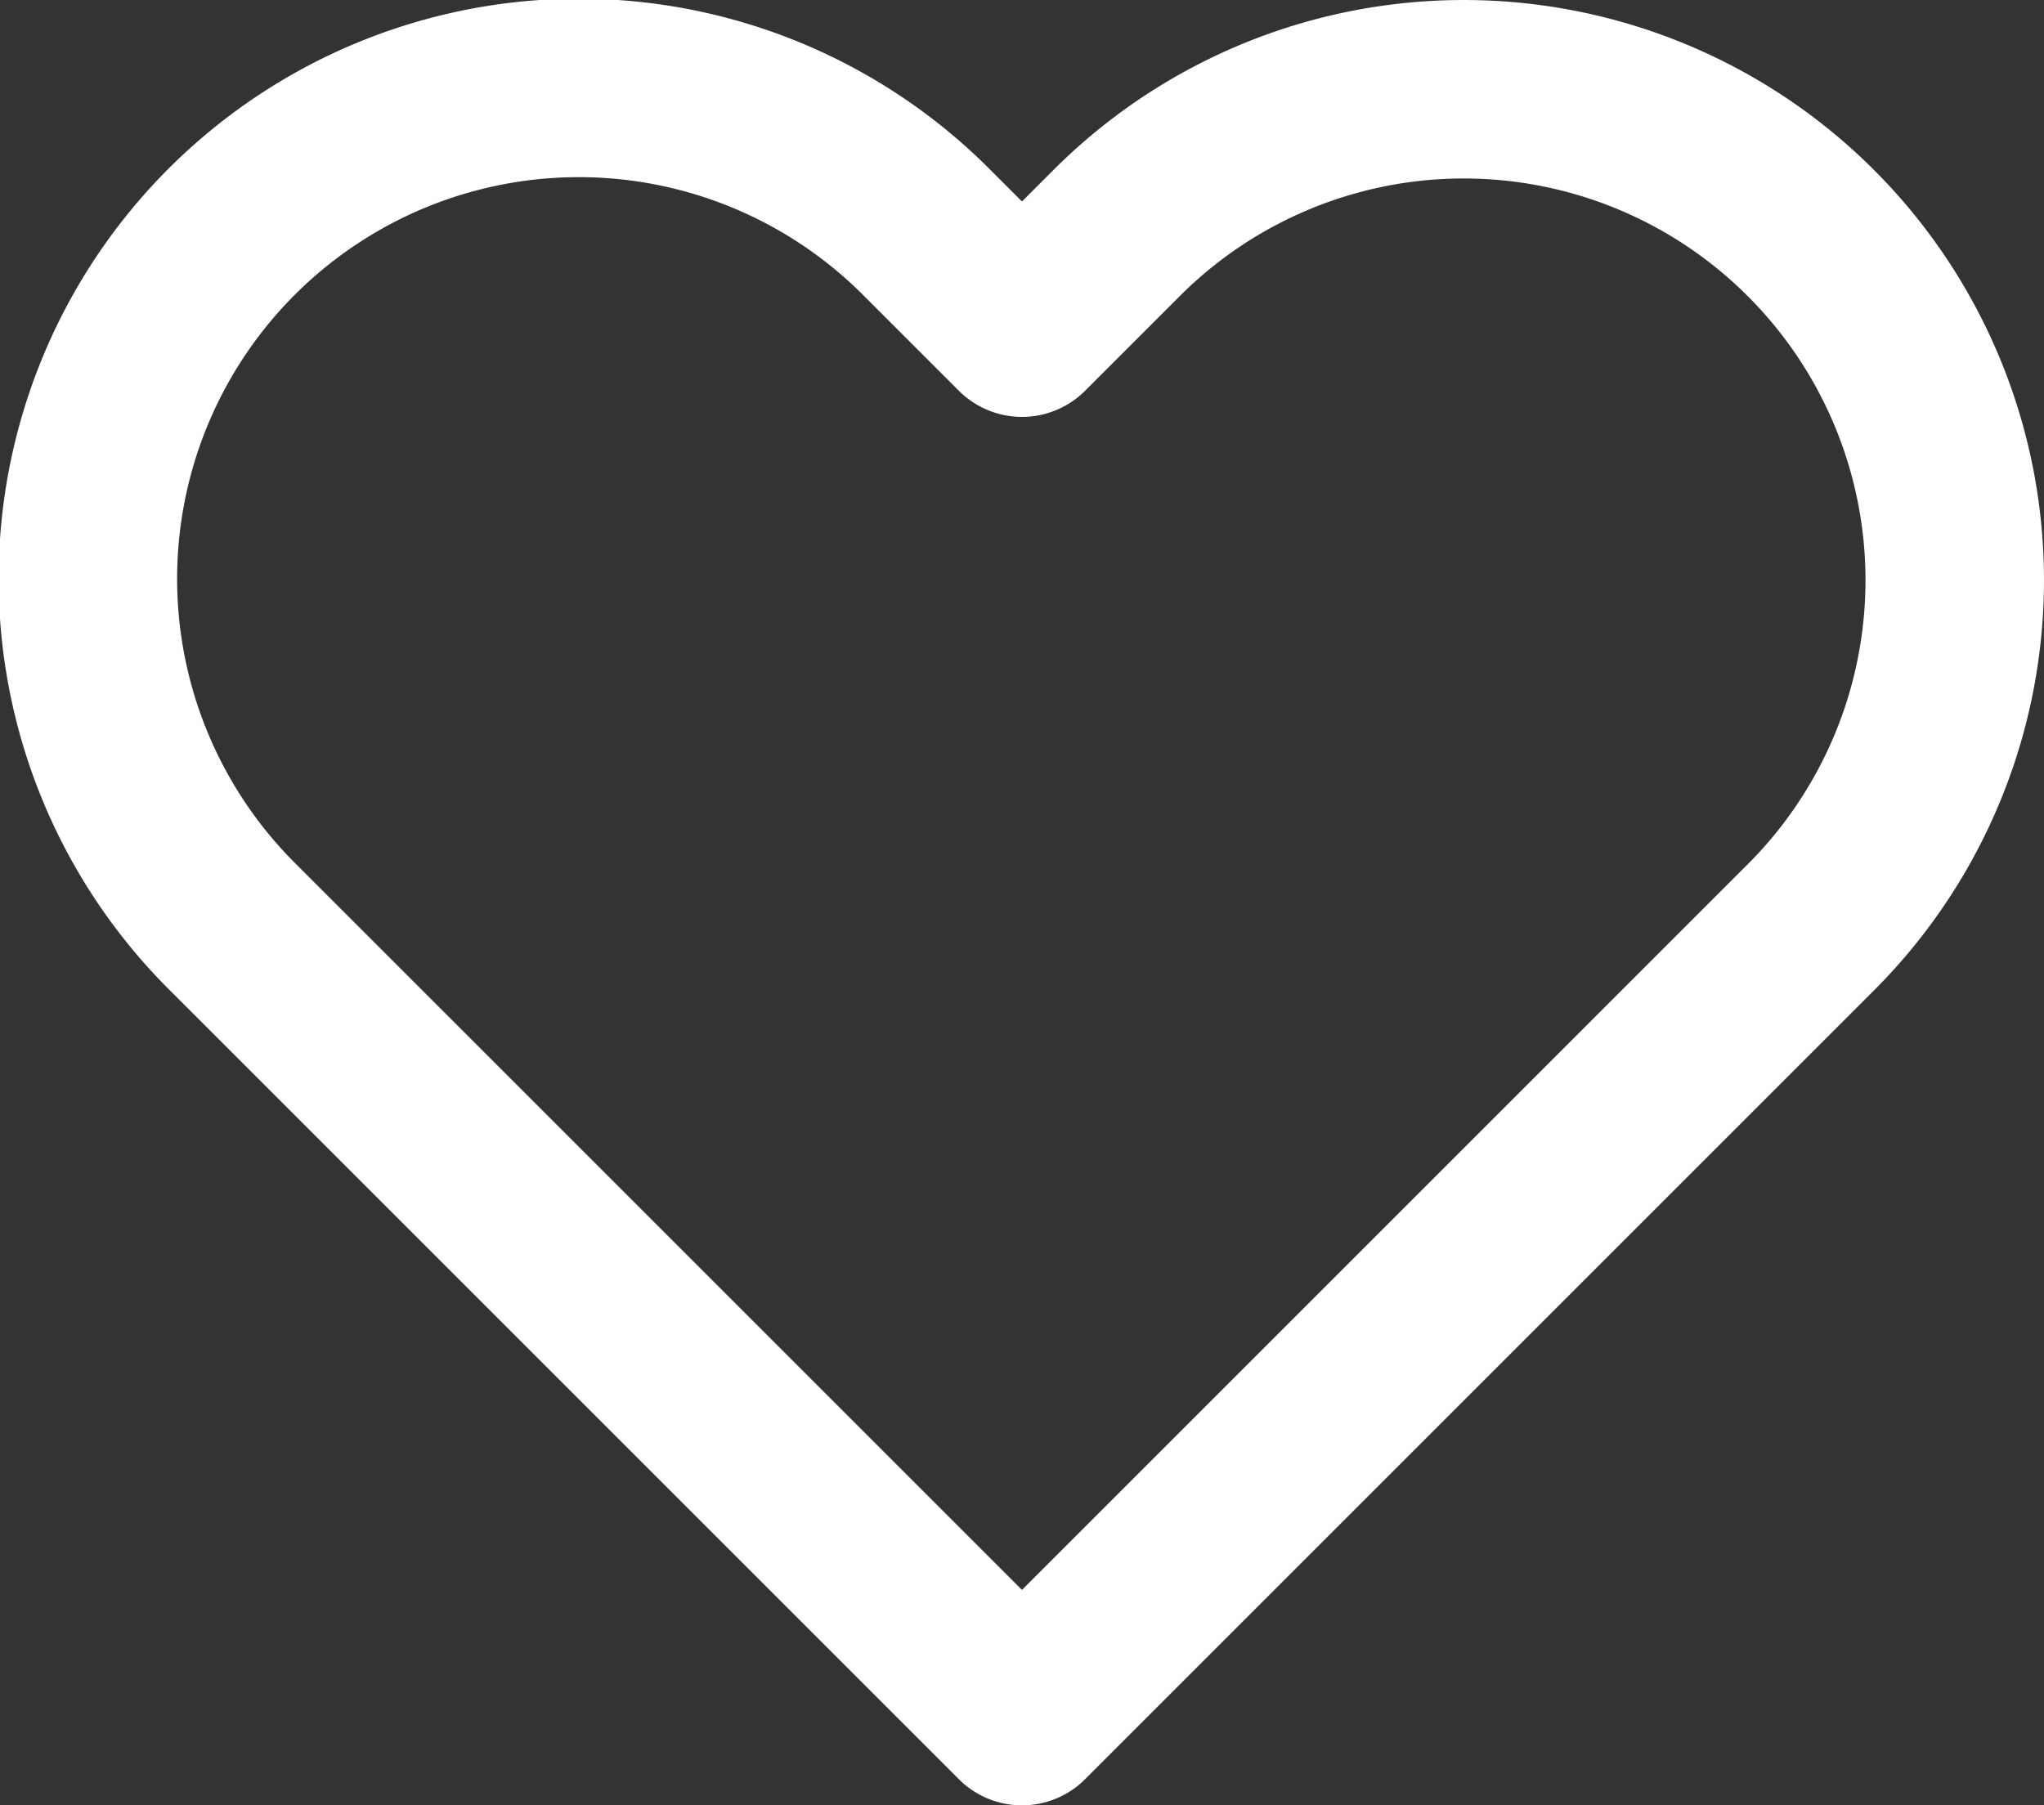<svg viewBox="0 0 34.355 30.348" height="30.348" width="34.355" xmlns="http://www.w3.org/2000/svg">
  <rect x="0" y="0" width="34.355" height="30.348" fill="#333333" stroke="none"/>
  <path stroke-width="3" stroke-linejoin="round" stroke-linecap="round" stroke="#fff" fill="none" transform="translate(-0.823 -2.997)" d="M31.26,6.915a8.25,8.25,0,0,0-11.67,0L18,8.505l-1.59-1.59A8.252,8.252,0,1,0,4.74,18.585l1.59,1.59L18,31.845l11.67-11.67,1.59-1.59a8.25,8.25,0,0,0,0-11.67Z" id="Icon_feather-heart"></path>
</svg>
